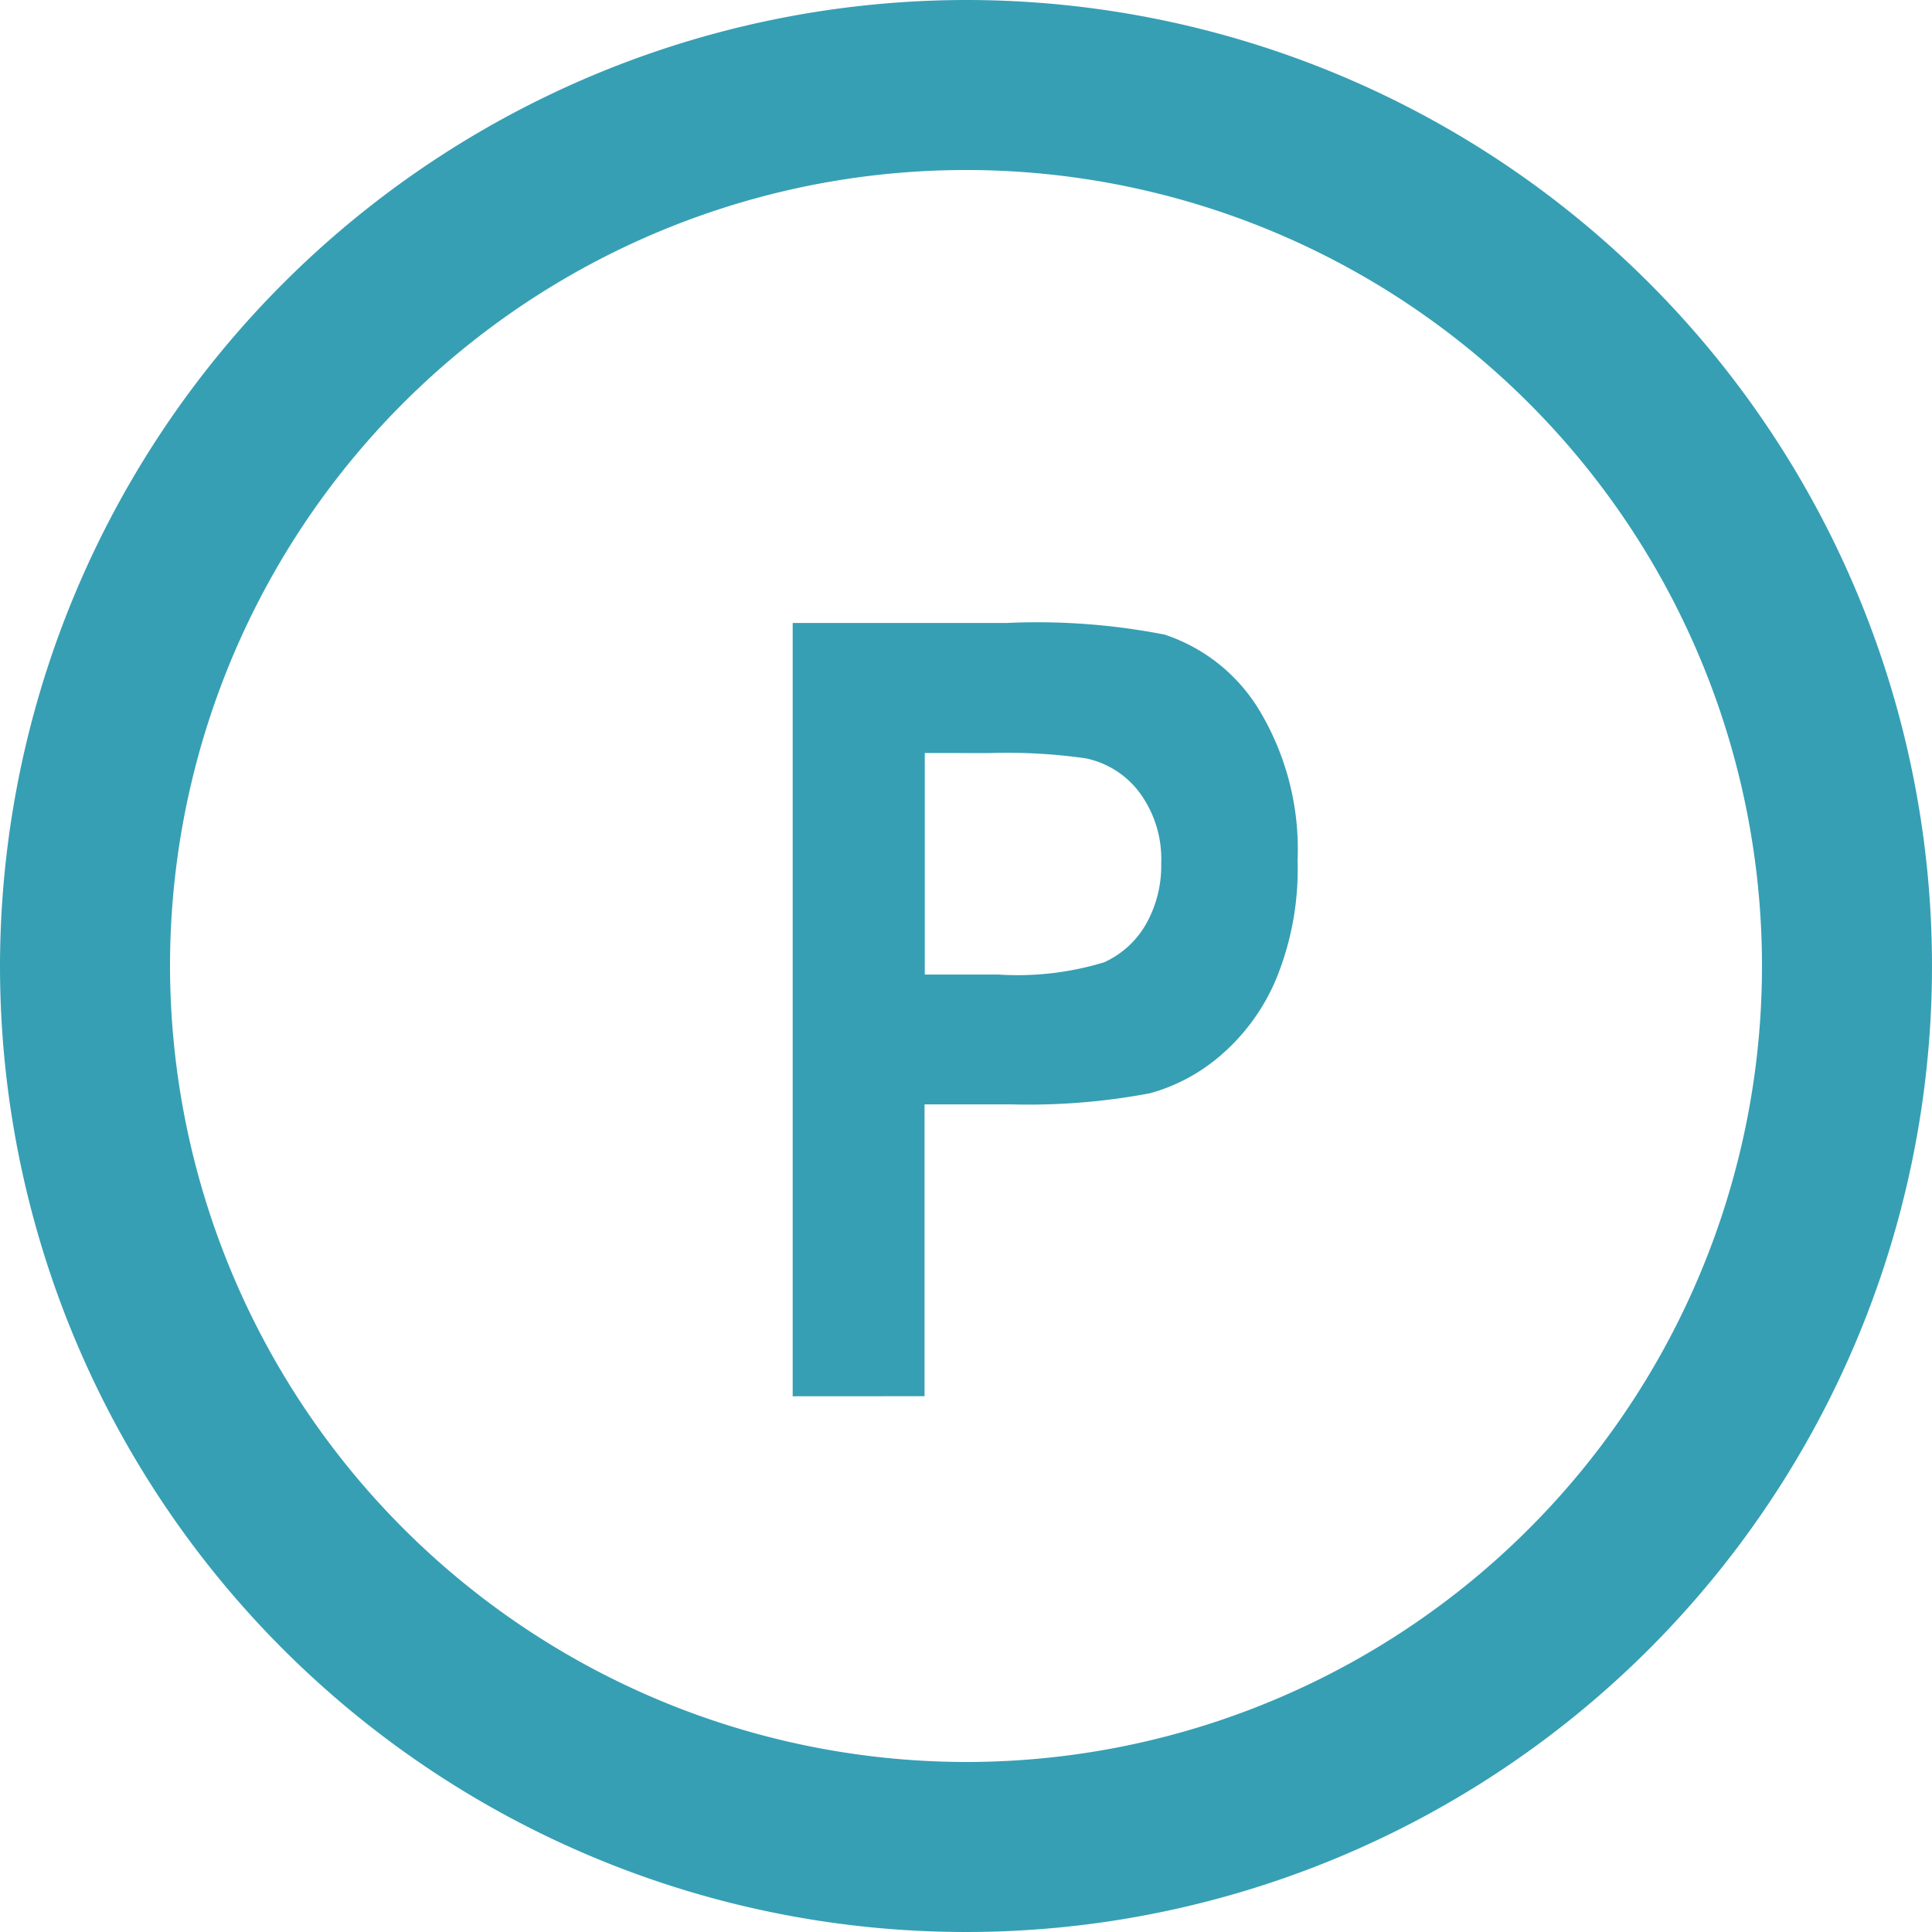 <svg xmlns="http://www.w3.org/2000/svg" xmlns:xlink="http://www.w3.org/1999/xlink" width="24" height="24" viewBox="0 0 24 24"><defs><clipPath id="a"><rect width="24" height="24" fill="#369fb4"/></clipPath></defs><g clip-path="url(#a)"><path d="M0,12A12,12,0,1,0,12,0,12.014,12.014,0,0,0,0,12m2.112,0A9.888,9.888,0,1,1,12,21.888,9.9,9.9,0,0,1,2.112,12" fill="#369fb4"/><path d="M109.522,95.676V86.07h2.653a8.247,8.247,0,0,1,1.966.144,2.17,2.17,0,0,1,1.178.94,3.353,3.353,0,0,1,.475,1.87,3.586,3.586,0,0,1-.274,1.487,2.554,2.554,0,0,1-.7.946,2.253,2.253,0,0,1-.86.455,8.109,8.109,0,0,1-1.719.138h-1.081v3.625Zm1.641-7.991v2.752h.912a3.69,3.69,0,0,0,1.316-.152,1.14,1.14,0,0,0,.521-.476,1.472,1.472,0,0,0,.188-.754,1.392,1.392,0,0,0-.265-.873,1.118,1.118,0,0,0-.669-.43,6.859,6.859,0,0,0-1.2-.066Z" transform="translate(-99.675 -78.331)" fill="#369fb4"/></g></svg>